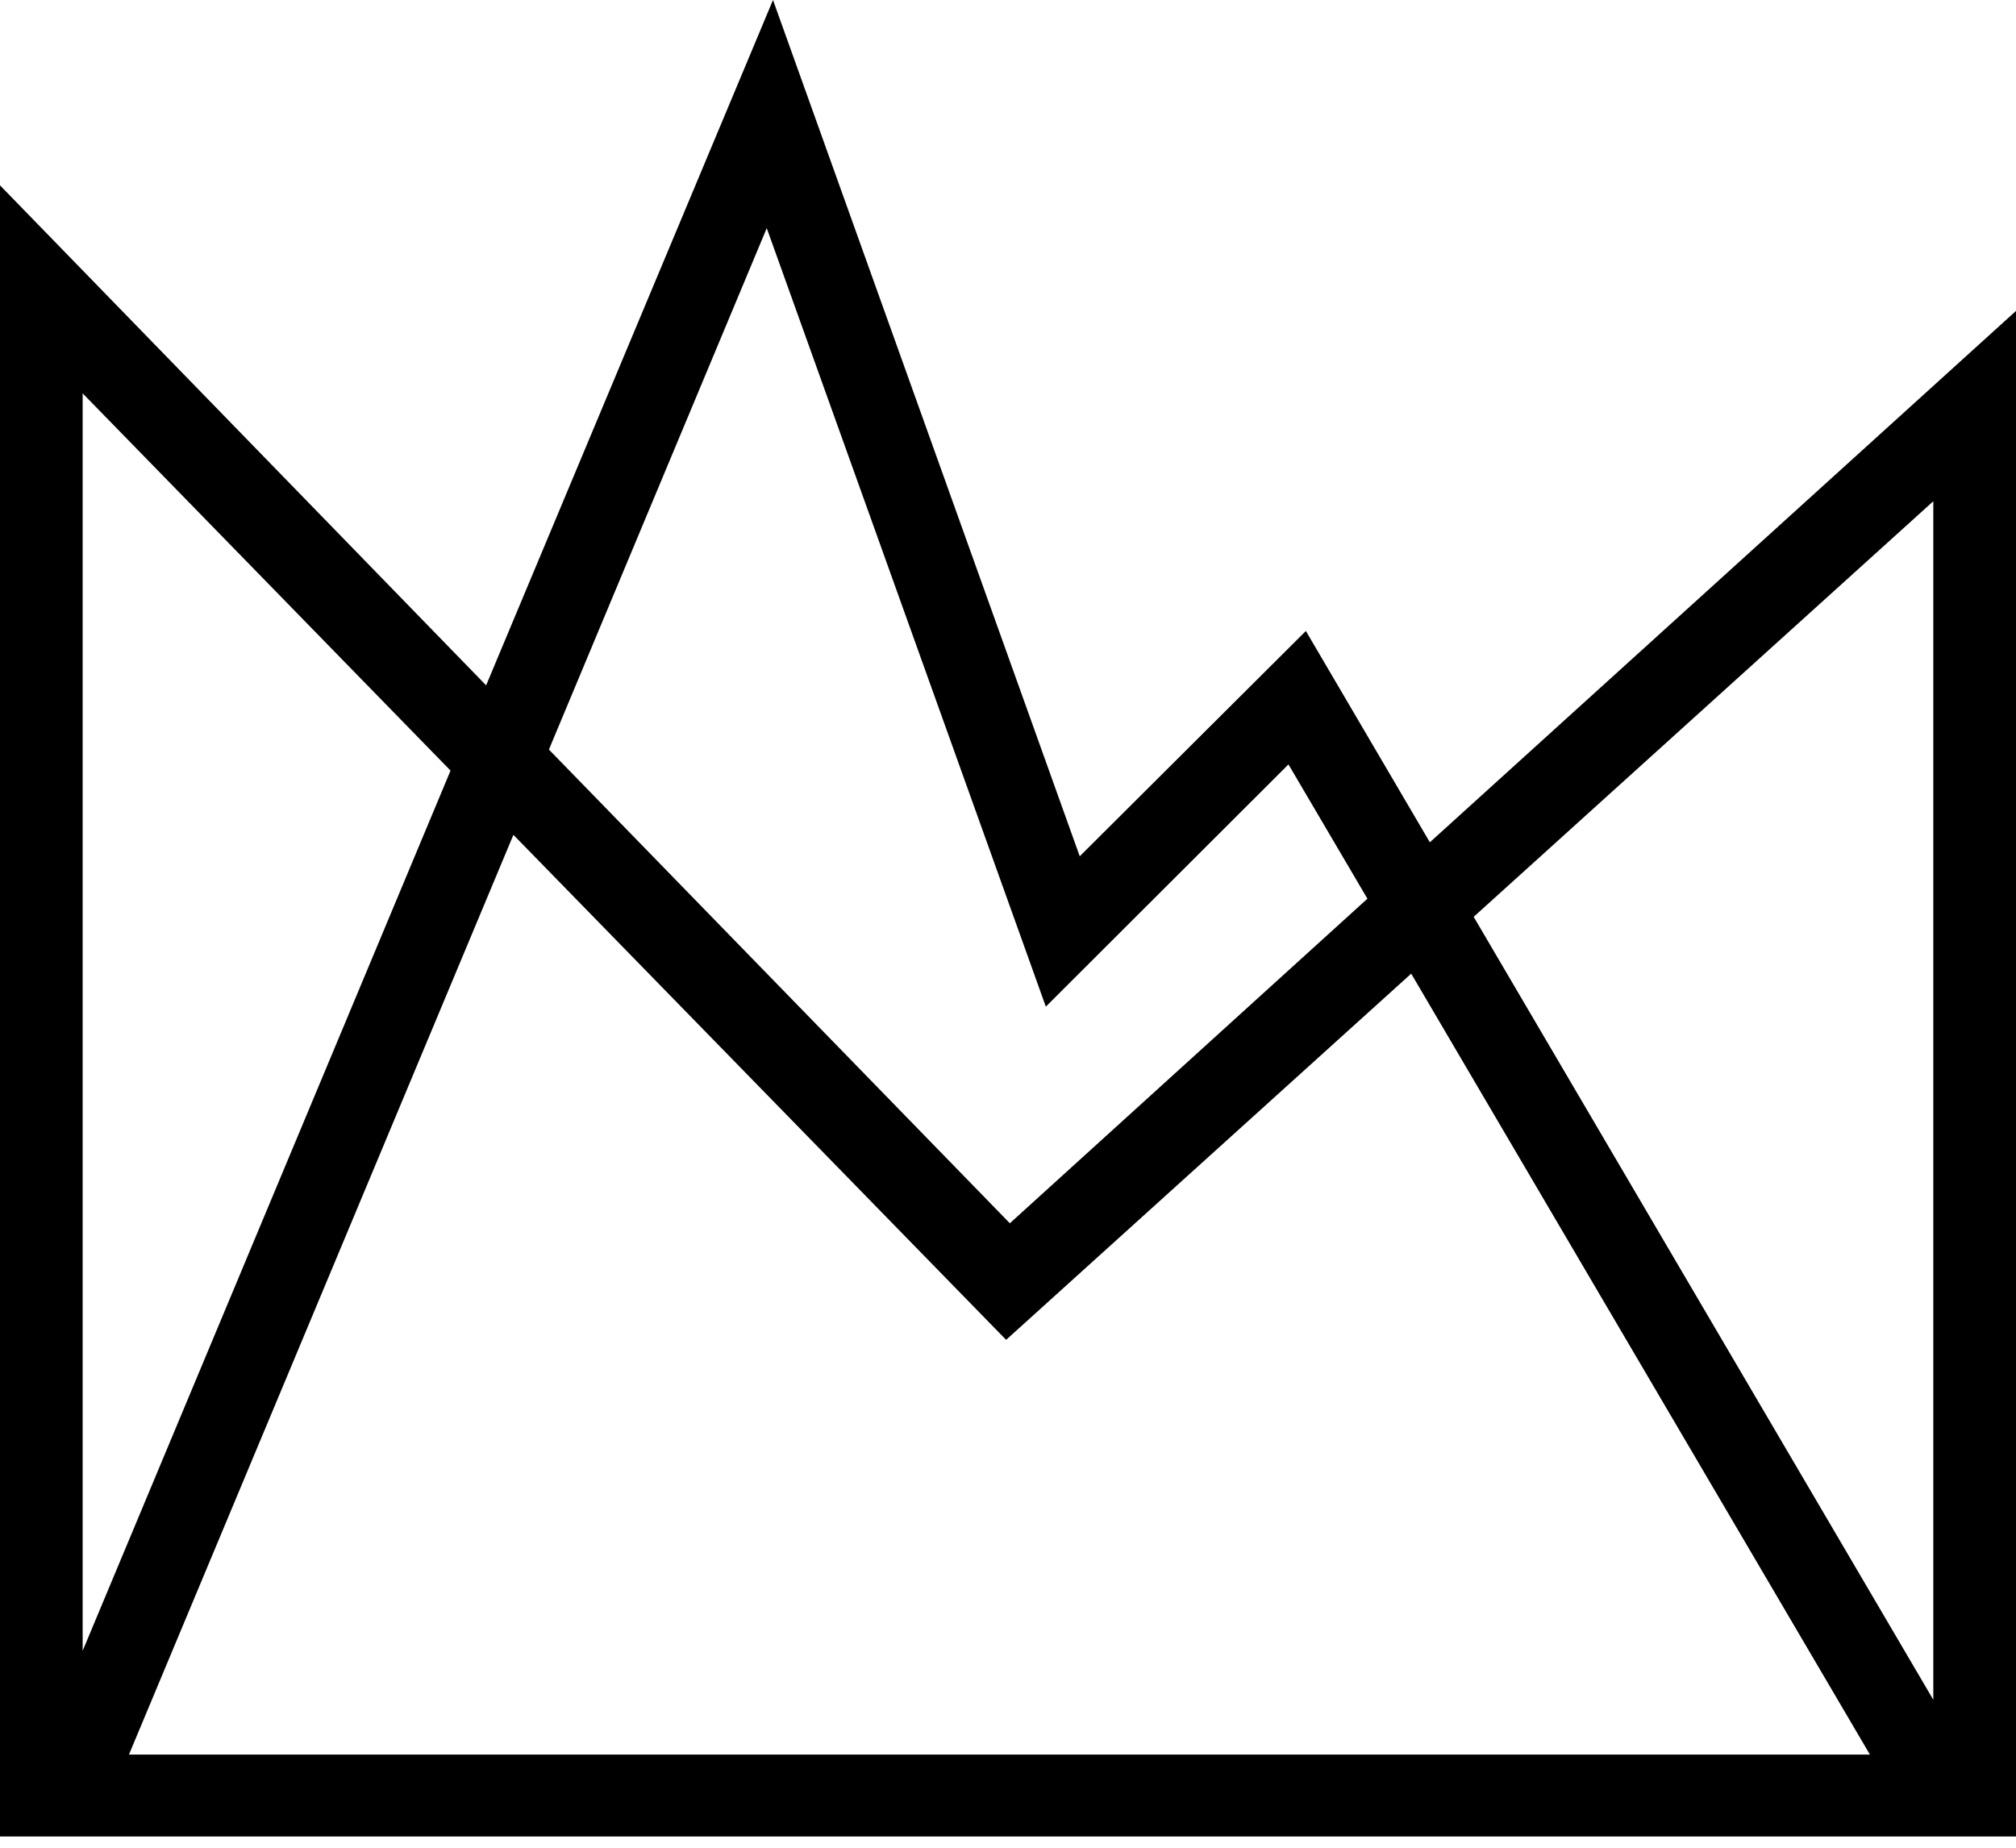 <svg width="60" height="55" viewBox="0 0 60 55" fill="none" xmlns="http://www.w3.org/2000/svg">
    <path d="M0 5.517 14.468 20.4 23.006 0l9.129 25.488 6.73-6.706 3.69 6.29L60 9.255v45.41H0V5.517zm55.645 46.698L42 28.982l-12.056 10.9L15.28 24.85 3.838 52.227h51.807v-.012zM43.859 27.29l13.68 23.306V14.92L43.86 27.29zm-27.521-4.977 13.717 14.099 10.642-9.661-2.35-3.997-7.221 7.21L22.82 6.791l-6.483 15.52zM2.46 11.708v37.43l10.949-26.2-10.95-11.23z" fill="#000"/>
</svg>
